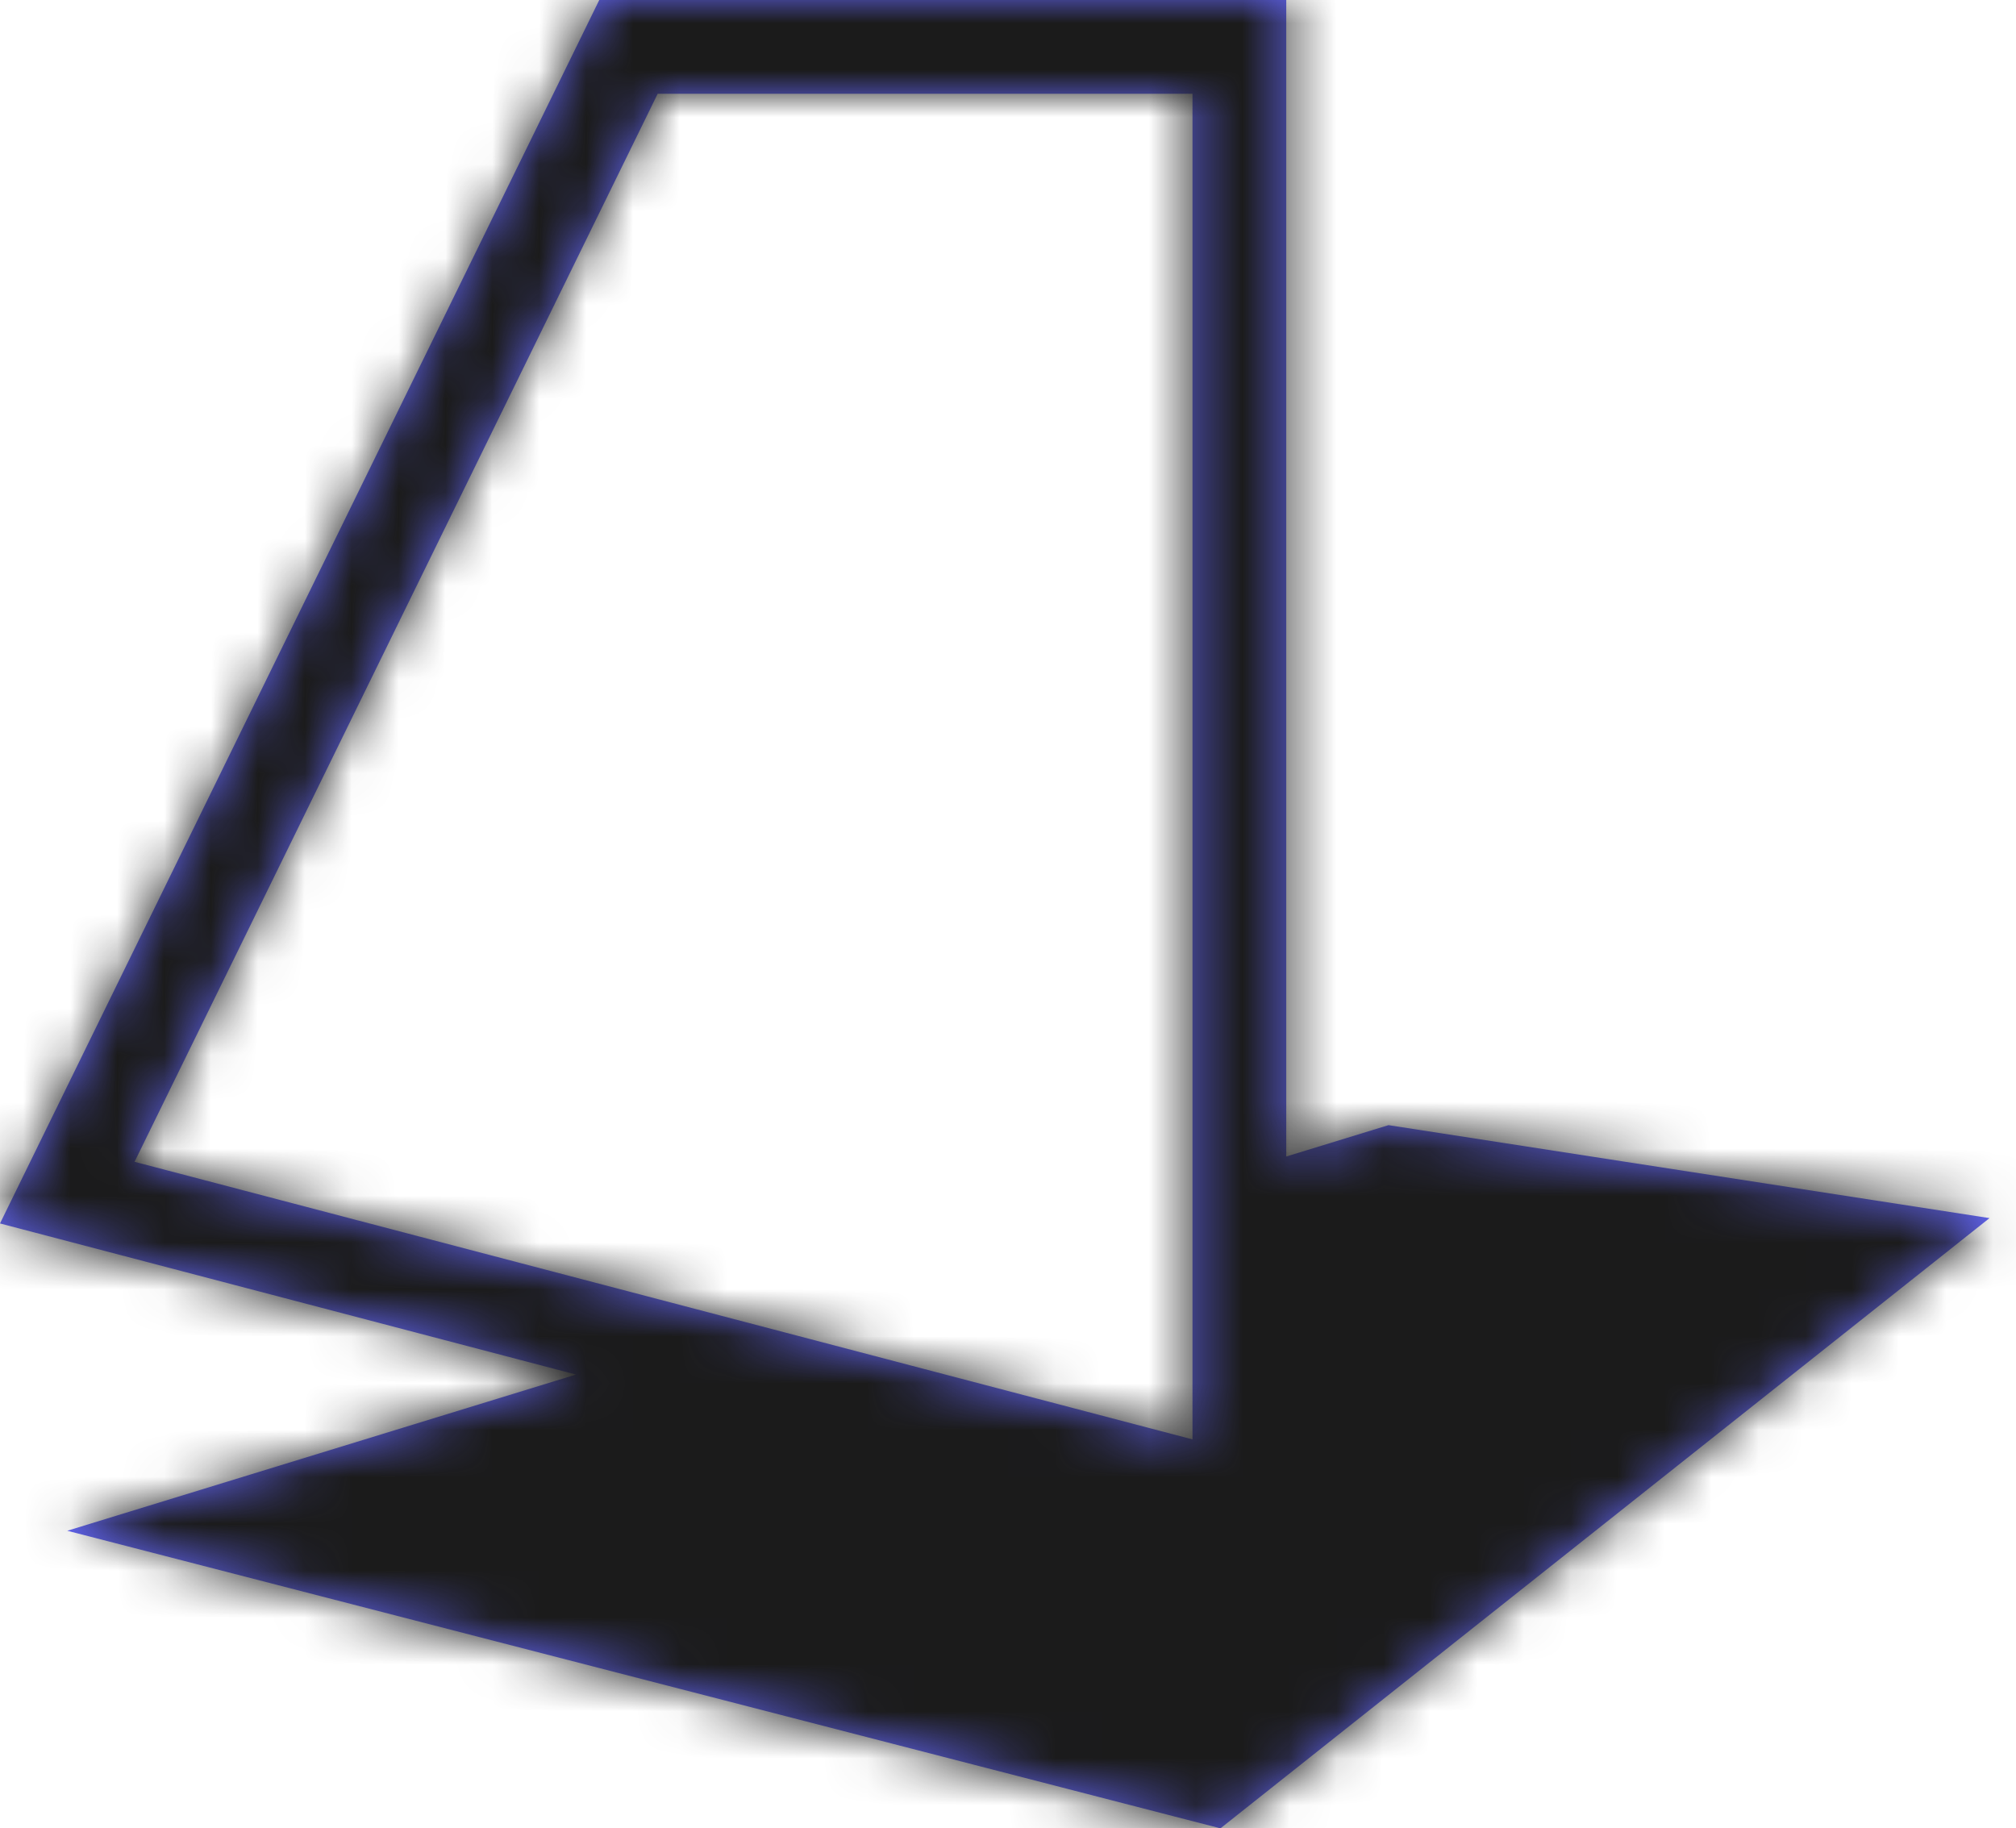 <?xml version="1.0" encoding="UTF-8"?>
<svg width="43px" height="39px" viewBox="0 0 43 39" version="1.1" xmlns="http://www.w3.org/2000/svg" xmlns:xlink="http://www.w3.org/1999/xlink">
    <!-- Generator: Sketch 63.1 (92452) - https://sketch.com -->
    <title>Atom / Logo / Icon</title>
    <desc>Created with Sketch.</desc>
    <defs>
        <path d="M27.435,0 L27.435,24.669 L29.616,24 L42.435,25.983 L26.031,39 L1.435,32.652 L12.286,29.32 L2.84217094e-14,26.097 L12.782,0 L27.435,0 Z M25.435,2 L14.028,2 L2.87,24.782 L25.435,30.703 L25.435,2 Z" id="path-1"></path>
    </defs>
    <g id="Symbols" stroke="none" stroke-width="1" fill="none" fill-rule="evenodd">
        <g id="Organism-/-NavBar-/-Inside" transform="translate(-16, -13)">
            <g id="Atom-/-Logo-/-Icon" transform="translate(16, 13)">
                <g id="Rectangle">
                    <mask id="mask-2" fill="white">
                        <use xlink:href="#path-1"></use>
                    </mask>
                    <use id="Mask" fill="#6265F4" xlink:href="#path-1"></use>
                    <rect fill="#1B1B1B" mask="url(#mask-2)" x="0" y="0" width="43" height="39"></rect>
                </g>
            </g>
        </g>
    </g>
</svg>